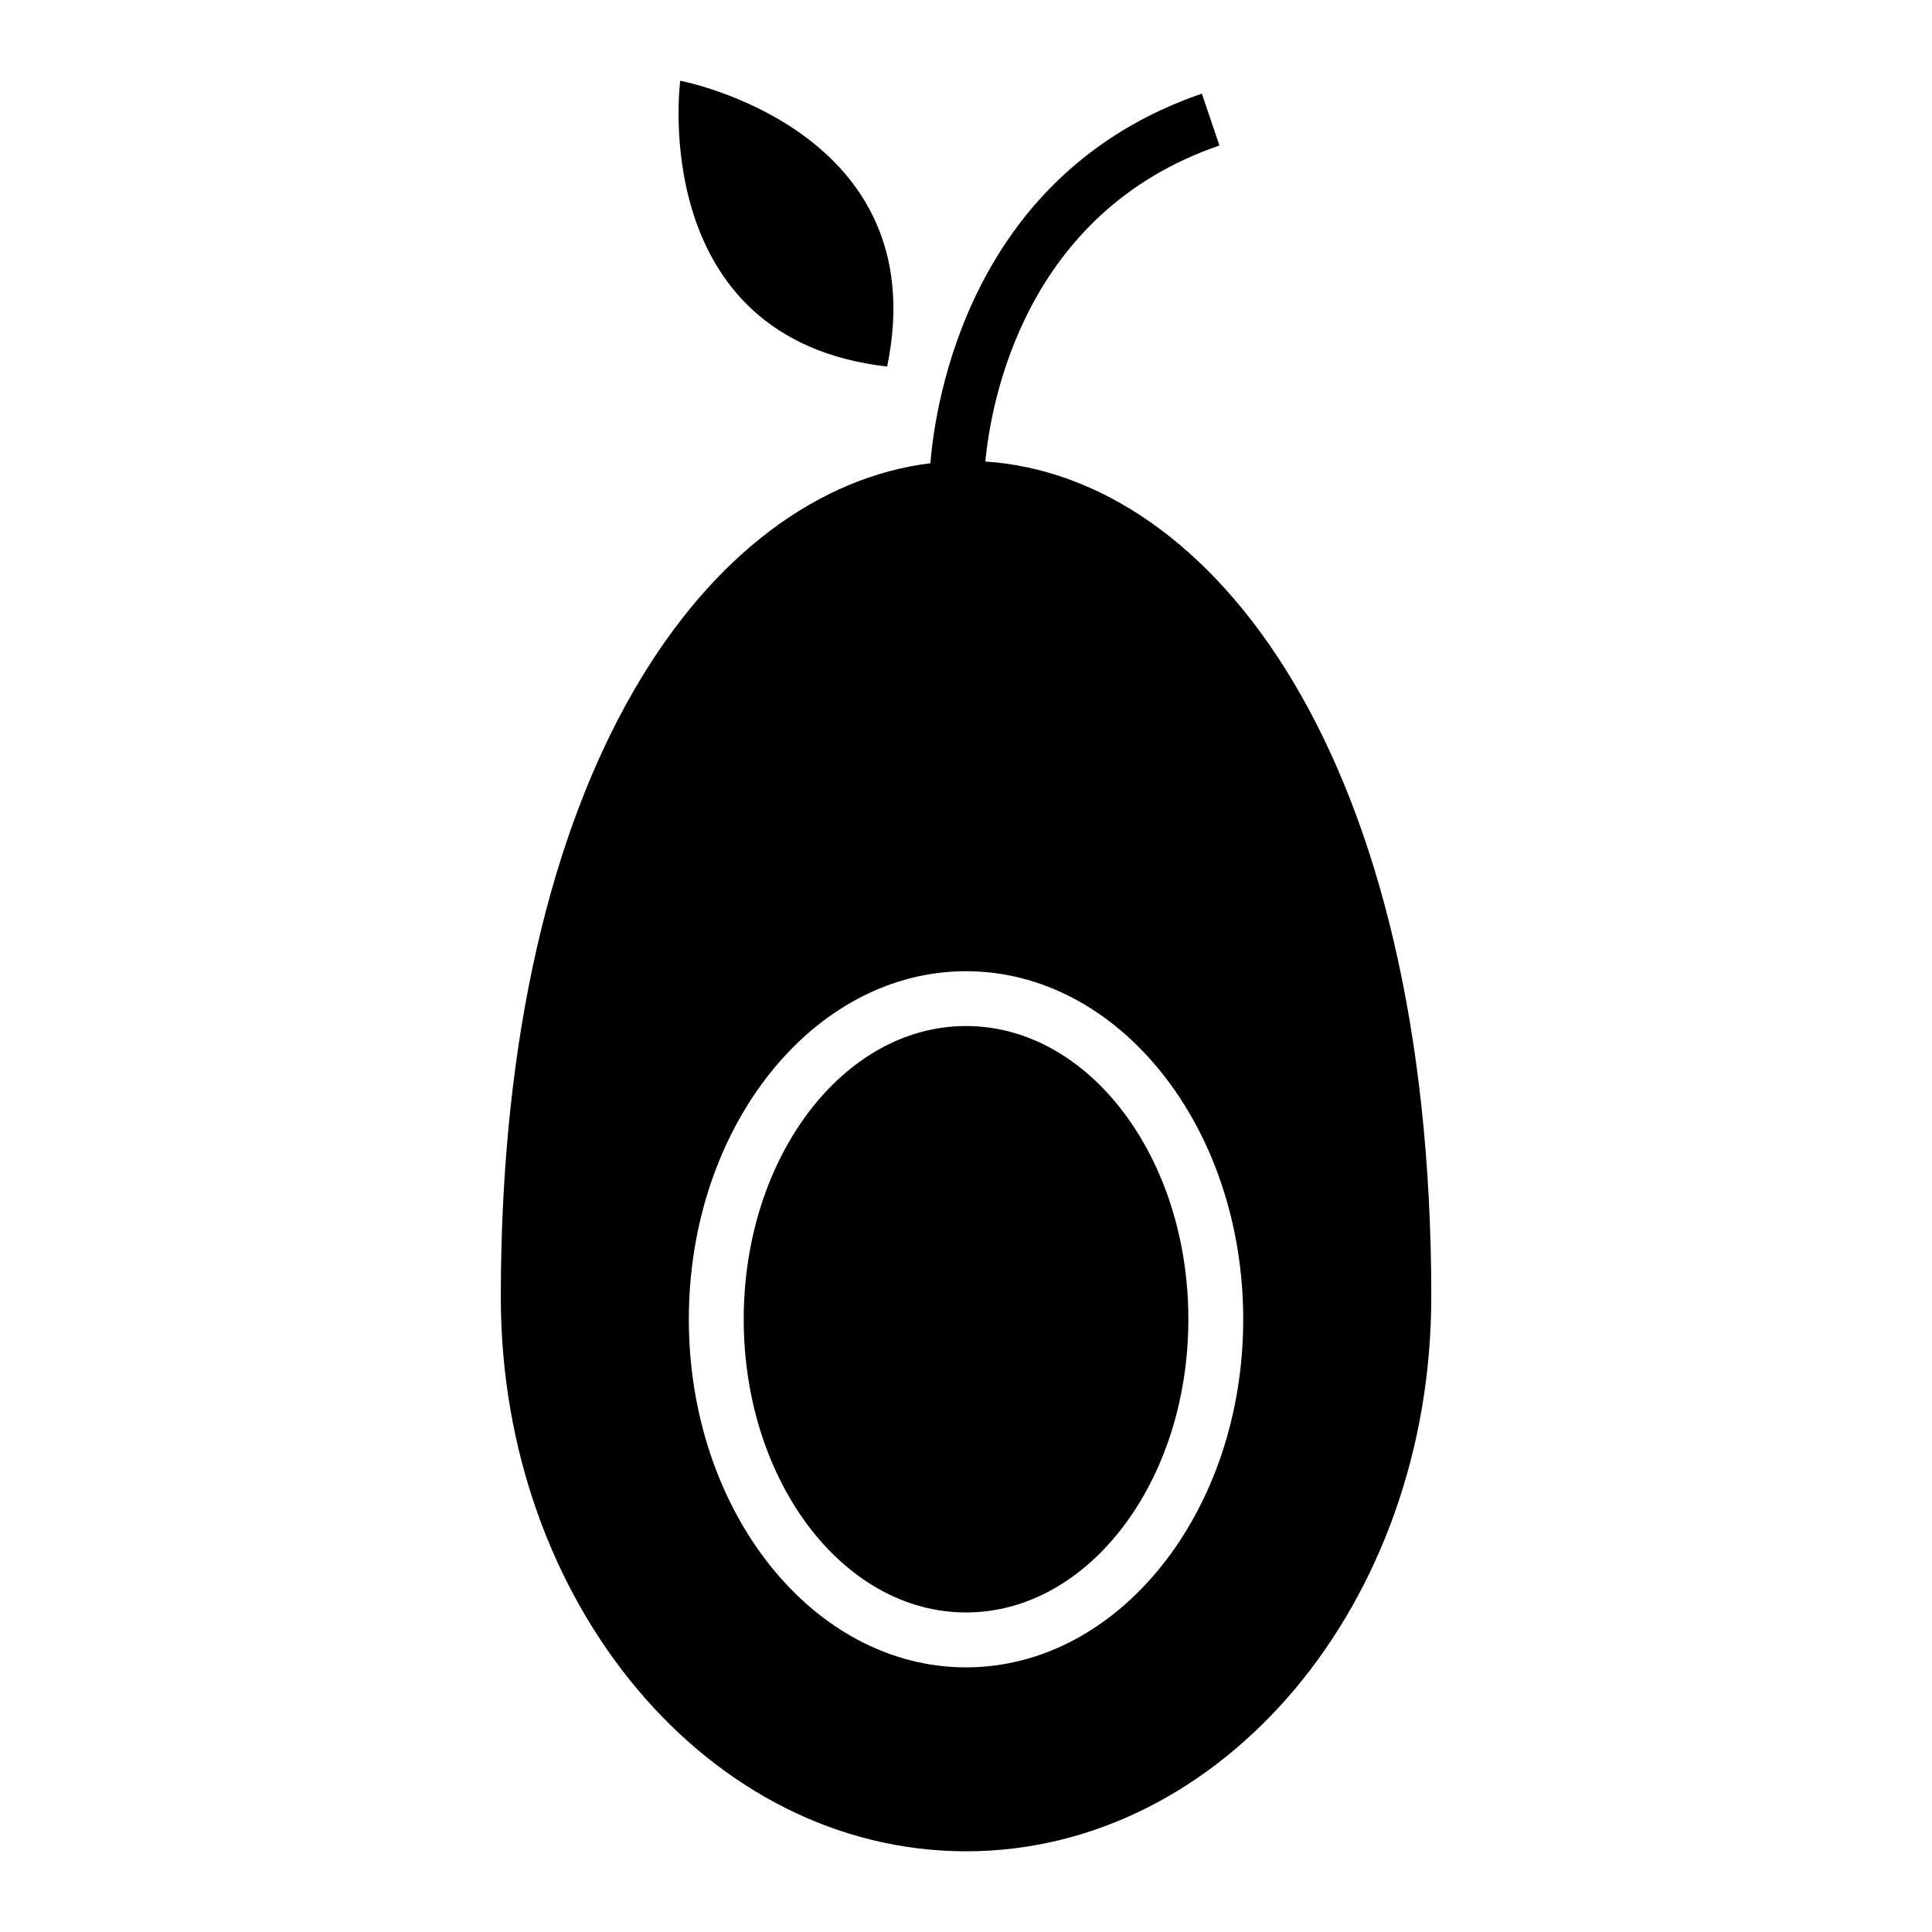 <?xml version="1.0" encoding="UTF-8"?>
<!-- Uploaded to: ICON Repo, www.iconrepo.com, Generator: ICON Repo Mixer Tools -->
<svg fill="#000000" width="800px" height="800px" version="1.1" viewBox="144 144 512 512" xmlns="http://www.w3.org/2000/svg">
 <path d="m400.01 415.91c32.543 0 58.918 34.793 58.918 77.703s-26.375 77.703-58.918 77.703c-32.543 0-58.918-34.793-58.918-77.703s26.375-77.703 58.918-77.703zm123.29 71.793c0 81.148-55.199 146.91-123.29 146.91-68.09 0-123.29-65.777-123.29-146.91 0-140.17 55.5-213.78 113.84-220.94 1.301-16.008 10.262-76.812 71.945-97.941l4.656 13.738c-51.797 17.746-60.562 68.18-62.031 83.75 59.898 3.961 118.18 77.75 118.18 221.38zm-199.03-322.3s67.848 12.727 54.836 75.738c-63.934-7.301-54.836-75.738-54.836-75.738zm75.738 235.98c40.566 0 73.457 41.293 73.457 92.242 0 50.938-32.891 92.242-73.457 92.242-40.566 0-73.457-41.293-73.457-92.242 0-50.938 32.891-92.242 73.457-92.242z" fill-rule="evenodd"/>
</svg>